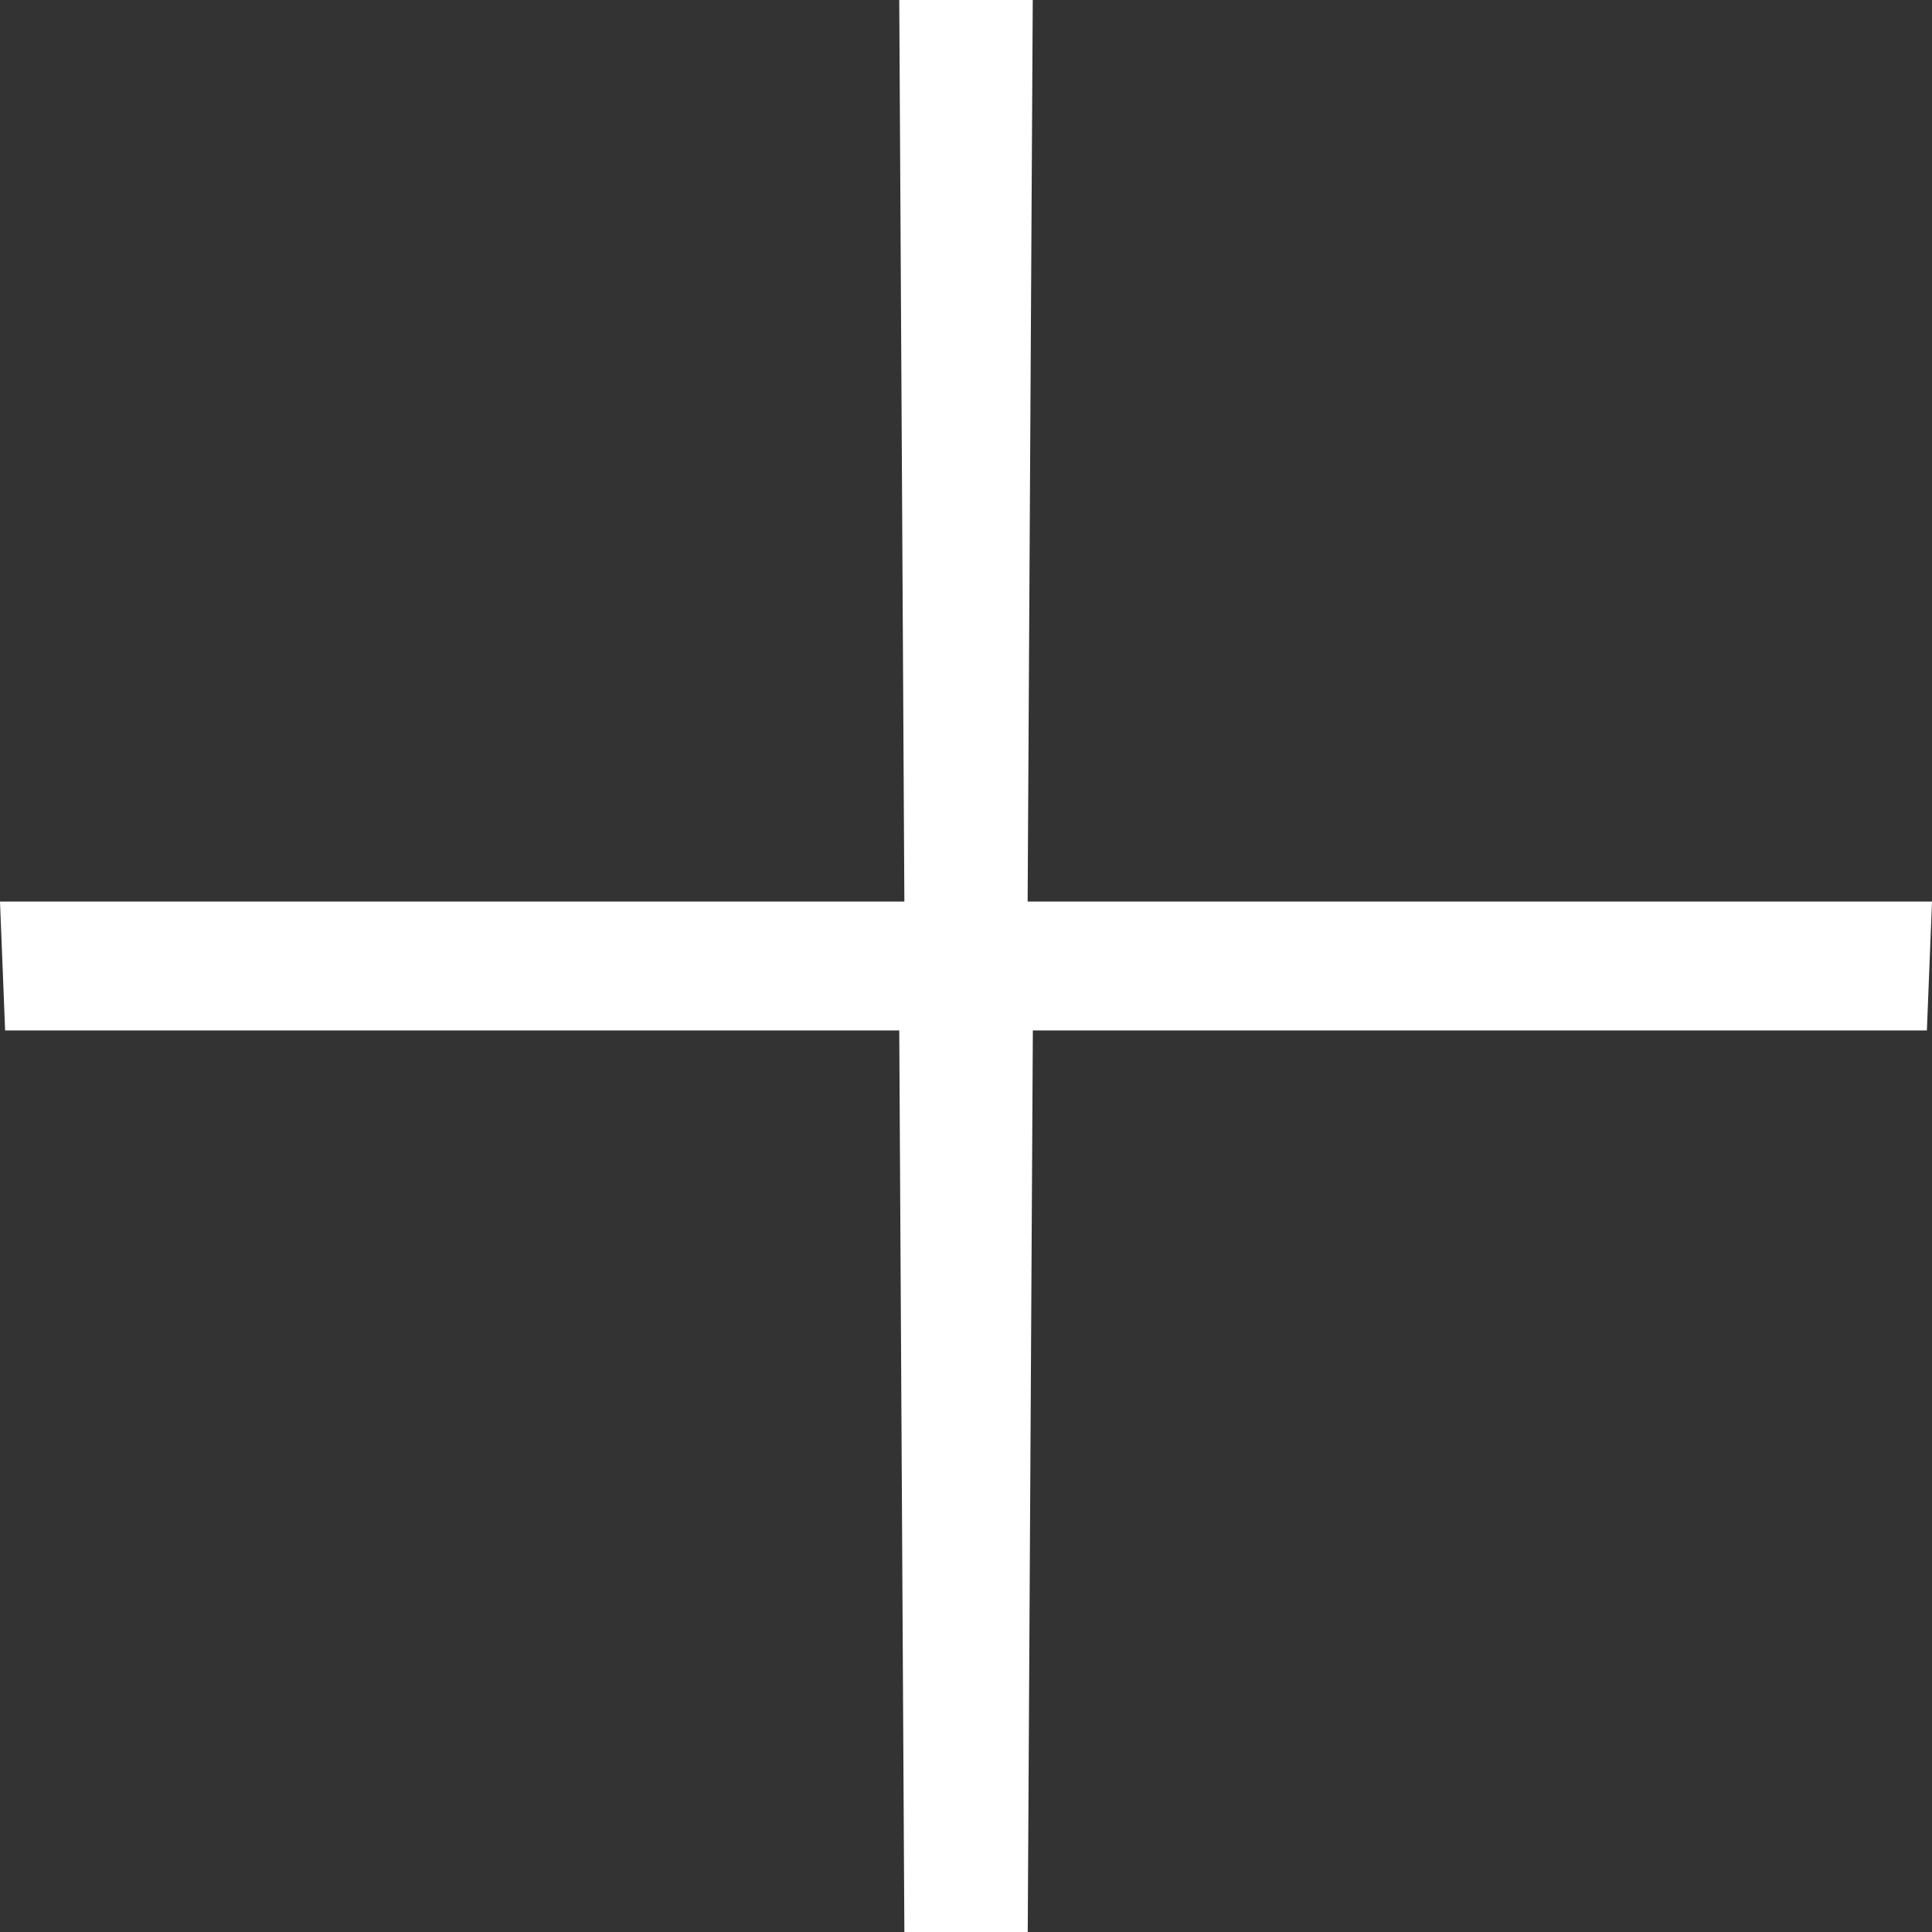 <?xml version="1.0" encoding="UTF-8" standalone="no"?>
<svg
   id="thin-x"
   viewBox="0 0 20 20"
   class="svg-icon svg-icon-thin-x svg-closed"
   focusable="true"
   version="1.1"
   sodipodi:docname="plus.svg"
   width="20"
   height="20"
   inkscape:version="1.2 (dc2aedaf03, 2022-05-15)"
   xmlns:inkscape="http://www.inkscape.org/namespaces/inkscape"
   xmlns:sodipodi="http://sodipodi.sourceforge.net/DTD/sodipodi-0.dtd"
   xmlns="http://www.w3.org/2000/svg"
   xmlns:svg="http://www.w3.org/2000/svg">
  <rect x="0" y="0" width="20" height="20" fill="#333333" stroke="none"/>
  <defs
     id="defs7" />
  <sodipodi:namedview
     id="namedview5"
     pagecolor="#ffffff"
     bordercolor="#000000"
     borderopacity="0.25"
     inkscape:showpageshadow="2"
     inkscape:pageopacity="0.0"
     inkscape:pagecheckerboard="true"
     inkscape:deskcolor="#d1d1d1"
     showgrid="false"
     inkscape:zoom="13.700194"
     inkscape:cx="4.4889876"
     inkscape:cy="16.386629"
     inkscape:window-width="1920"
     inkscape:window-height="991"
     inkscape:window-x="-9"
     inkscape:window-y="-9"
     inkscape:window-maximized="1"
     inkscape:current-layer="thin-x" />
  <path
     d="M 10.638,9.333 10.691,0 H 9.309 l 0.053,9.333 H 0 L 0.053,10.667 H 9.309 L 9.362,20 h 1.277 l 0.053,-9.333 h 9.255 L 20,9.333 Z"
     id="path2"
     style="fill:#ffffff;fill-opacity:1;stroke-width:0.753" />
</svg>
